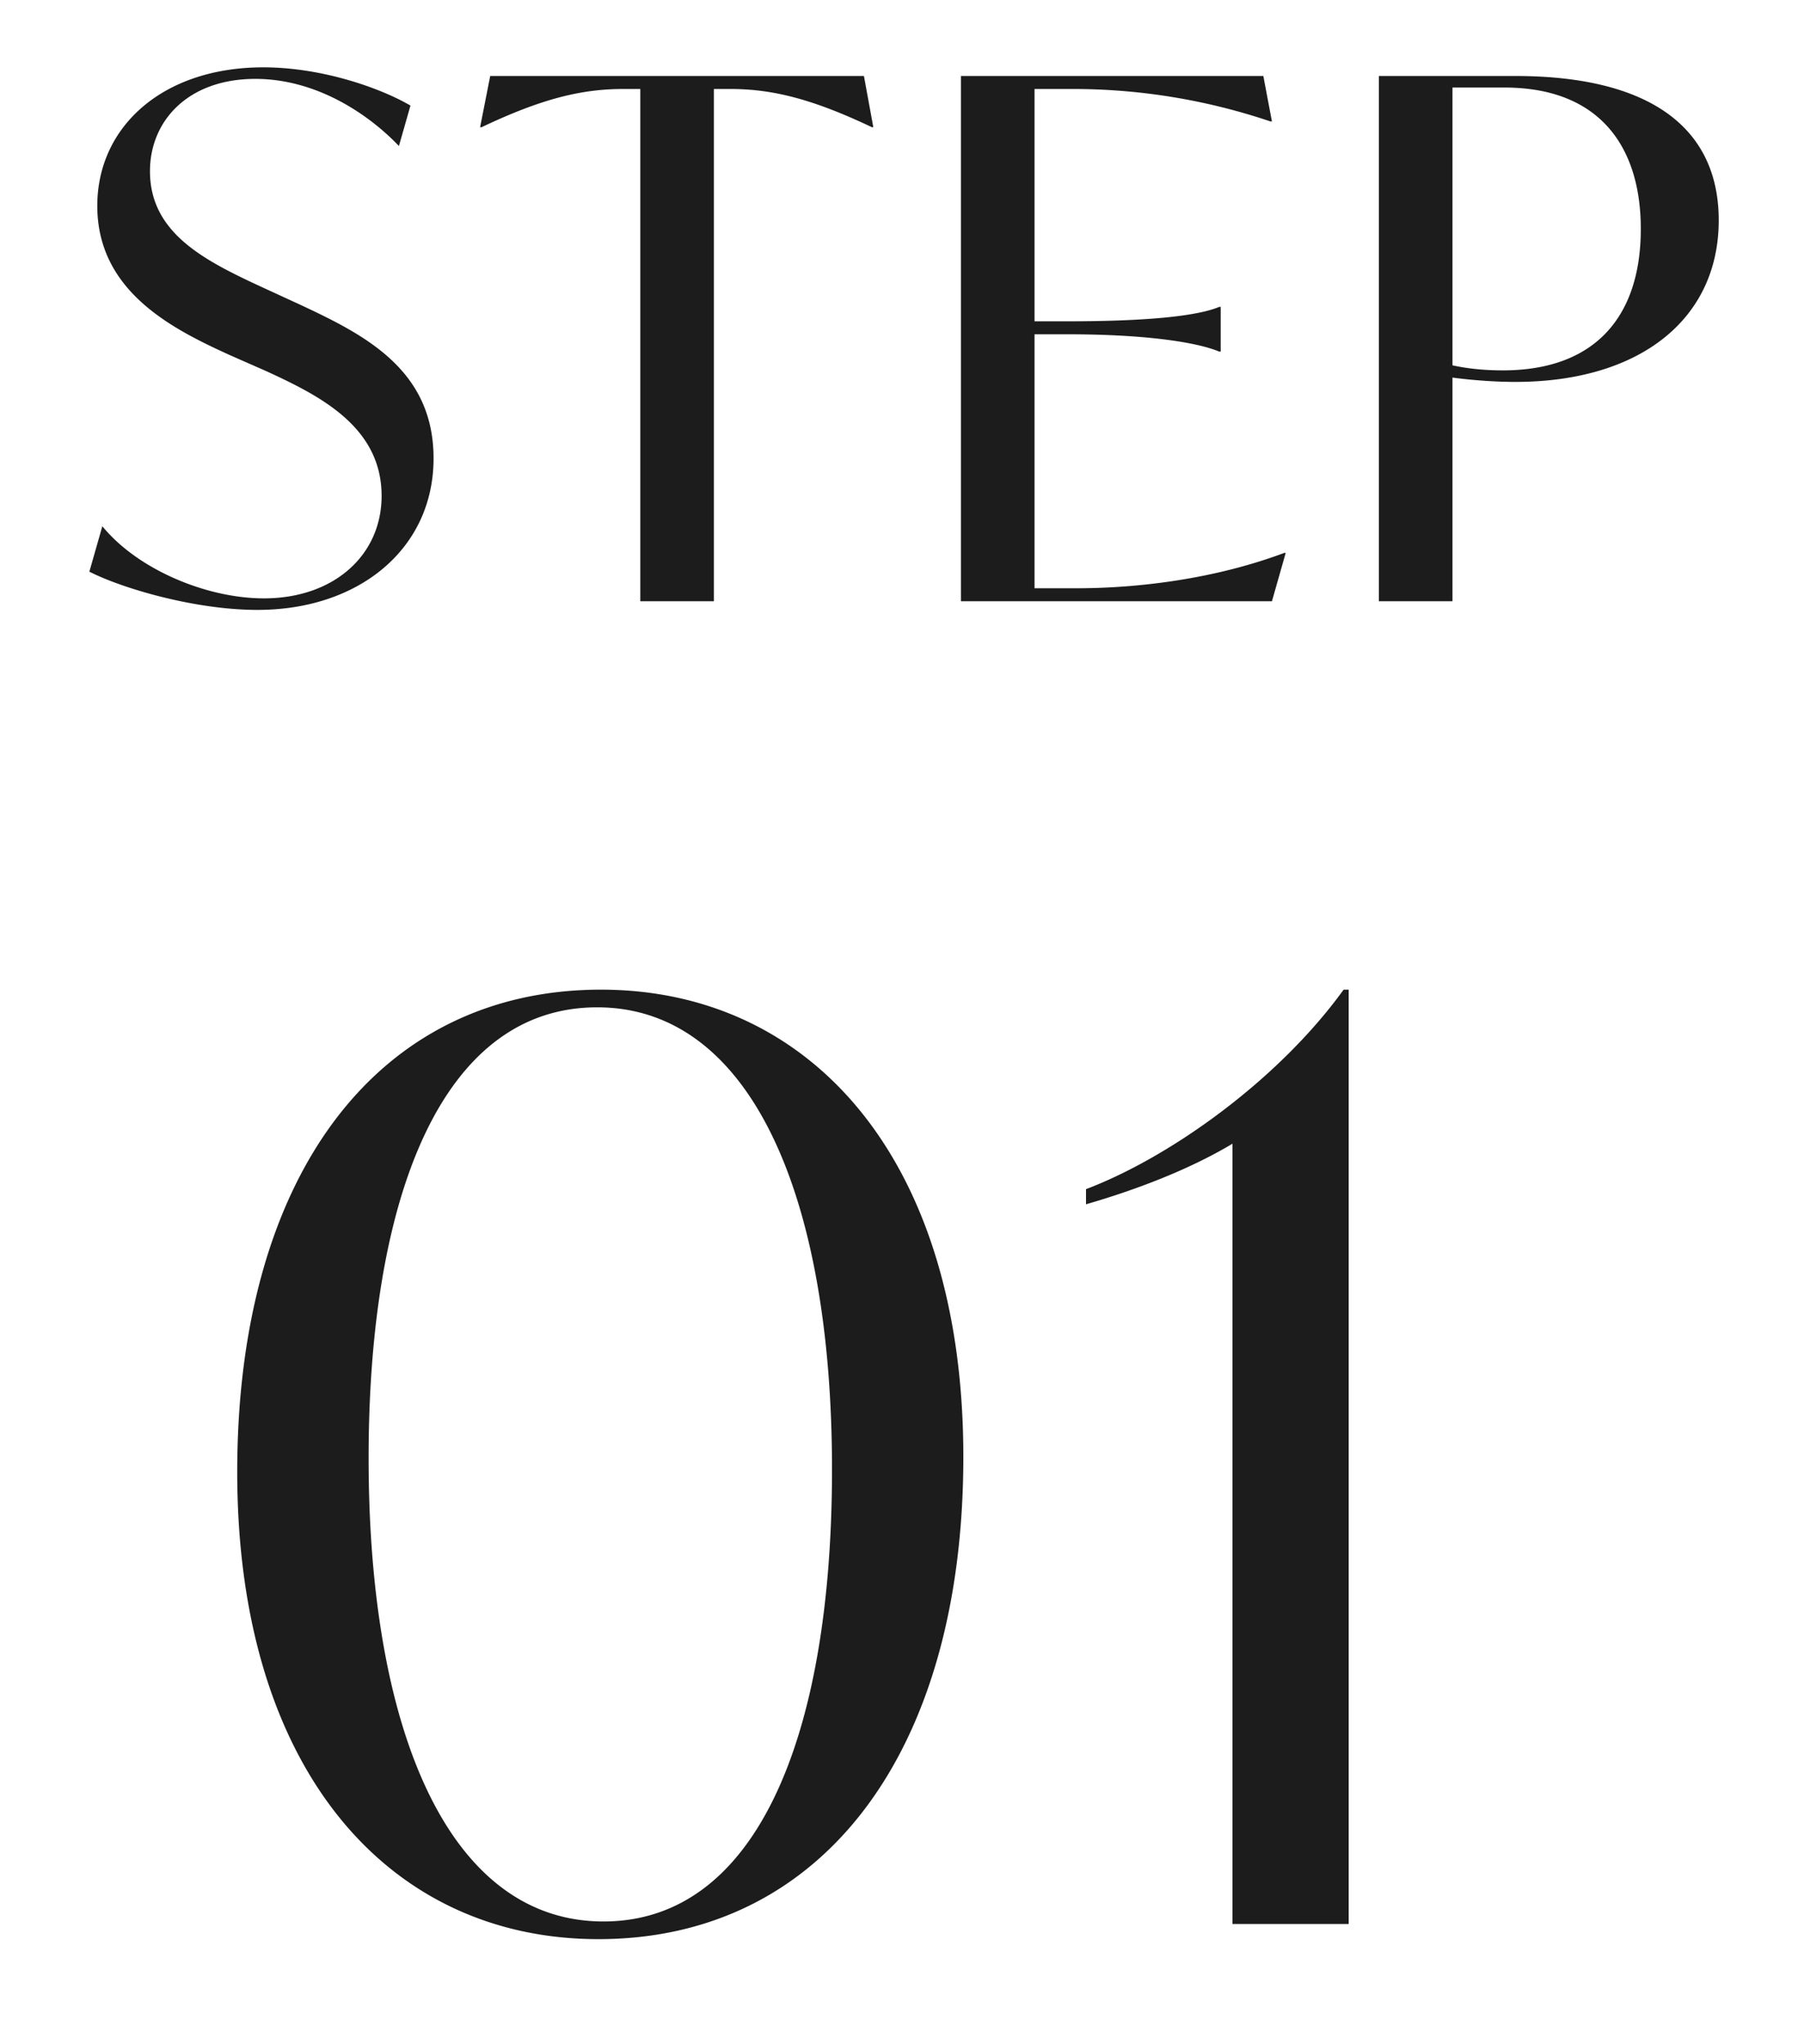<svg width="30" height="34" viewBox="0 0 30 34" fill="none" xmlns="http://www.w3.org/2000/svg"><path d="M25.198 1.264c2.244 0 3.384.864 3.384 2.4 0 1.632-1.296 2.688-3.384 2.688-.372 0-.78-.036-1.044-.072V10H22.93V1.264h2.268zm-.204 4.896c1.524 0 2.292-.888 2.292-2.352 0-1.38-.696-2.352-2.268-2.352h-.864v4.62c.216.048.492.084.84.084zm-3.637 3.036h.024l-.229.804H15.98V1.264h5.029l.143.756h-.024a10.273 10.273 0 00-3.264-.54h-.66v3.864h.552c1.296 0 2.148-.084 2.52-.24h.024v.744h-.024c-.372-.156-1.224-.288-2.52-.288h-.552v4.224h.697c1.032 0 2.303-.156 3.456-.588zm-6.99-7.932l.156.852H14.5c-.96-.456-1.632-.636-2.352-.636h-.276V10h-1.224V1.48h-.288c-.72 0-1.392.18-2.352.636h-.024l.168-.852h6.216zm-10.085 8.88c-1.044 0-2.256-.36-2.796-.636l.216-.756c.576.708 1.716 1.2 2.688 1.2 1.164 0 1.956-.72 1.956-1.704 0-1.152-1.032-1.668-1.92-2.076l-.6-.264c-.948-.432-2.208-1.056-2.208-2.484 0-1.32 1.092-2.304 2.76-2.304.984 0 1.956.348 2.448.636l-.192.672c-.528-.552-1.392-1.116-2.388-1.116-1.116 0-1.752.696-1.752 1.536 0 1.032.912 1.488 1.872 1.932l.6.276c1.08.504 2.244 1.08 2.244 2.568 0 1.5-1.236 2.52-2.928 2.52zm18.062 6.316h.084V32h-1.932V19.022c-.735.441-1.638.777-2.436 1.008v-.252c1.386-.525 3.192-1.806 4.284-3.318zM9.951 32.252c-3.486 0-6.006-2.814-6.006-7.77 0-4.956 2.352-8.022 6.048-8.022 3.486 0 6.027 2.814 6.027 7.77 0 4.956-2.373 8.022-6.069 8.022zm.084-.294c2.562 0 3.801-3.108 3.801-7.518 0-4.536-1.344-7.686-3.906-7.686-2.562 0-3.8 3.108-3.8 7.497 0 4.557 1.343 7.707 3.905 7.707z" fill="#1C1C1C"/></svg>